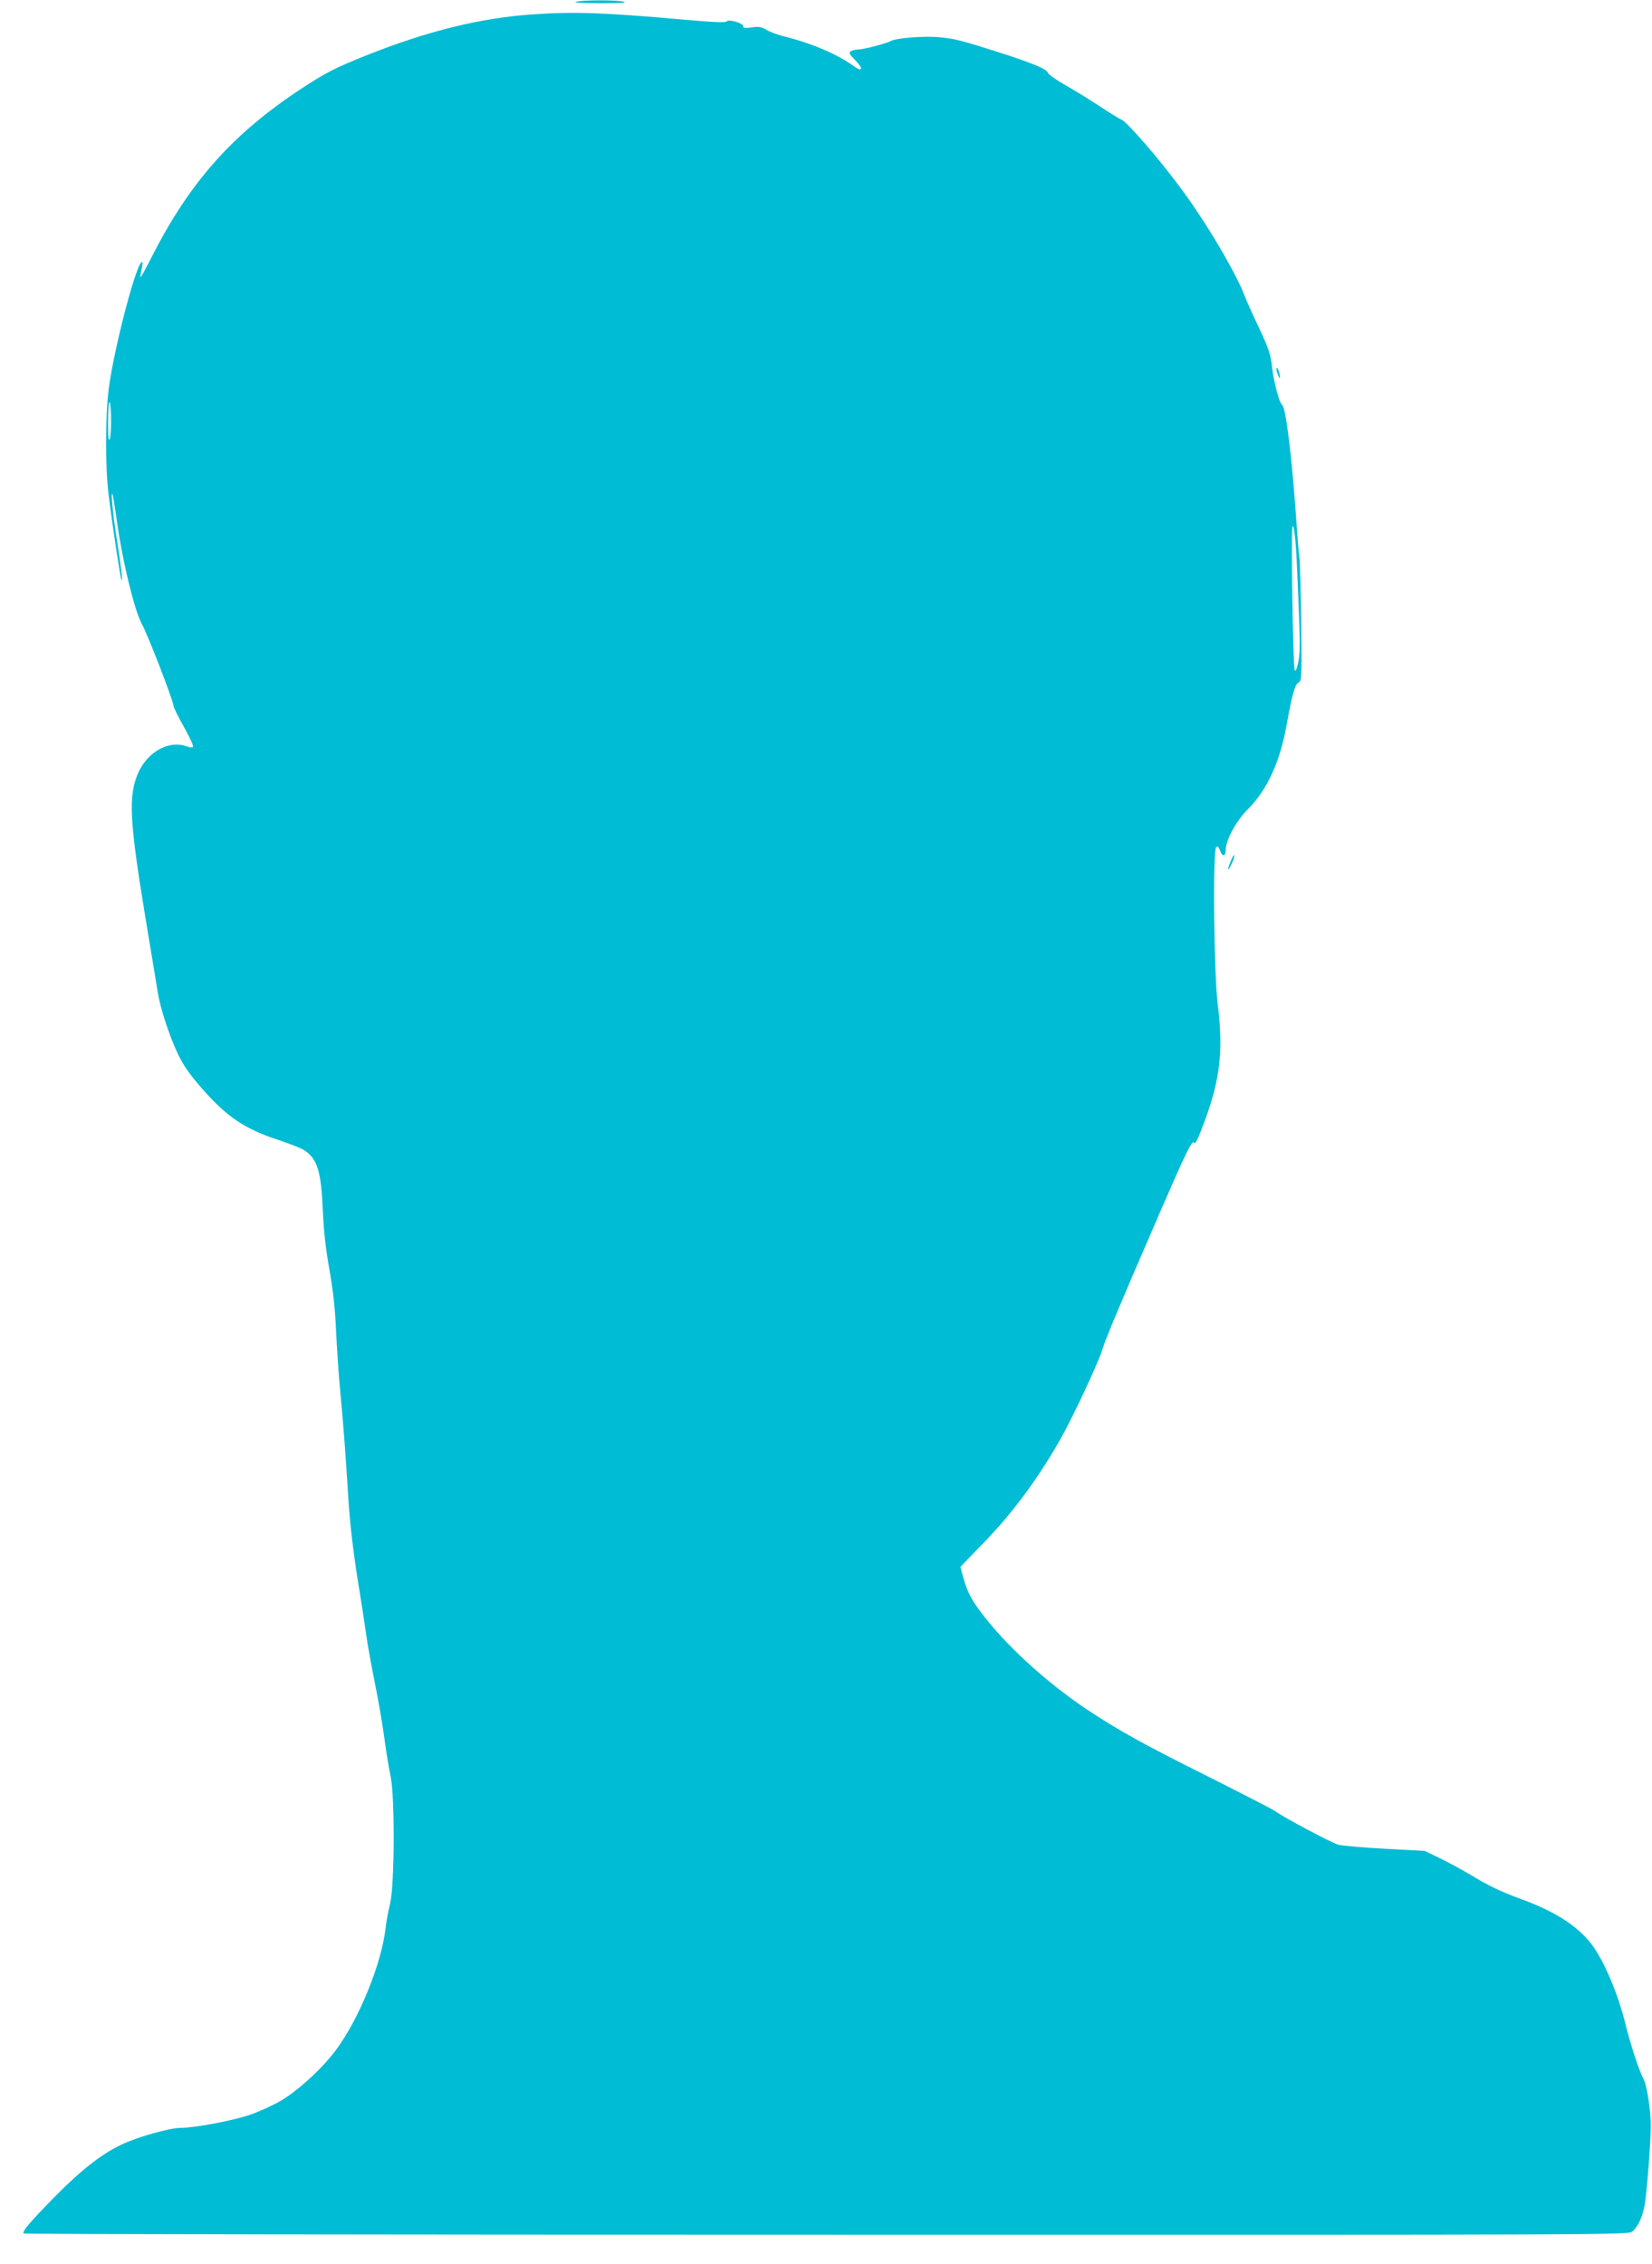 <?xml version="1.0" standalone="no"?>
<!DOCTYPE svg PUBLIC "-//W3C//DTD SVG 20010904//EN"
 "http://www.w3.org/TR/2001/REC-SVG-20010904/DTD/svg10.dtd">
<svg version="1.0" xmlns="http://www.w3.org/2000/svg"
 width="934pt" height="1280pt" viewBox="0 0 934 1280"
 preserveAspectRatio="xMidYMid meet">
<g transform="translate(0,1280) scale(0.1,-0.1)"
fill="#00bcd4" stroke="none">
<path d="M3255 12790 c-17 -4 42 -8 140 -8 115 0 157 3 130 9 -49 10 -229 9
-270 -1z"/>
<path d="M3015 12719 c-295 -20 -593 -93 -936 -229 -188 -75 -238 -101 -384
-197 -383 -254 -621 -522 -835 -941 -34 -68 -64 -122 -66 -120 -1 2 1 21 6 43
5 22 7 41 5 43 -26 26 -158 -473 -190 -713 -20 -157 -21 -453 0 -610 26 -205
67 -470 72 -475 8 -7 -2 73 -26 227 -22 140 -35 271 -26 261 3 -3 12 -57 21
-119 30 -236 103 -540 147 -619 32 -57 177 -432 177 -457 0 -10 27 -65 60
-123 32 -58 56 -108 51 -113 -4 -4 -20 -3 -35 3 -98 37 -219 -28 -273 -146
-58 -128 -52 -268 37 -809 33 -198 65 -391 71 -430 15 -95 63 -241 113 -350
33 -69 65 -115 139 -200 139 -159 243 -229 432 -290 60 -20 124 -45 142 -56
76 -47 99 -119 108 -341 5 -112 16 -216 37 -333 21 -119 33 -224 38 -350 5
-99 15 -254 24 -345 17 -178 30 -351 46 -610 10 -155 32 -333 65 -530 8 -47
21 -134 30 -195 16 -111 24 -156 69 -385 13 -69 32 -181 41 -250 9 -69 24
-159 33 -200 25 -111 23 -612 -2 -720 -10 -41 -22 -104 -26 -140 -22 -200
-150 -514 -280 -689 -76 -103 -209 -225 -308 -285 -45 -27 -126 -64 -179 -82
-100 -34 -312 -74 -393 -74 -61 0 -249 -53 -336 -96 -110 -52 -226 -143 -371
-290 -141 -143 -190 -201 -179 -211 3 -4 2047 -7 4540 -7 4520 -1 4534 -1
4556 19 34 30 58 86 70 158 12 77 33 345 33 437 1 81 -21 226 -39 262 -30 58
-76 200 -108 330 -37 148 -105 313 -170 411 -77 116 -212 207 -420 282 -107
39 -185 76 -284 137 -37 22 -110 62 -162 88 l-95 46 -225 12 c-124 7 -243 17
-264 23 -38 11 -303 151 -357 190 -15 11 -189 100 -386 199 -359 179 -506 261
-683 379 -211 142 -421 330 -562 505 -82 102 -109 151 -134 245 l-14 53 146
151 c154 161 289 344 414 561 74 130 223 447 245 524 17 56 96 244 327 777
142 327 178 401 188 385 8 -12 21 14 62 125 86 232 105 398 73 655 -22 175
-29 870 -9 890 9 9 14 3 22 -20 13 -35 32 -32 32 4 0 57 59 165 127 233 108
108 181 269 218 478 29 163 46 225 66 236 19 10 19 23 16 337 -3 180 -7 345
-10 367 -4 22 -11 112 -17 200 -25 366 -60 653 -81 666 -16 10 -49 134 -58
221 -7 64 -19 100 -73 215 -36 76 -73 158 -82 183 -53 137 -222 421 -366 614
-119 161 -297 365 -328 379 -15 6 -72 41 -127 78 -55 36 -142 90 -194 119 -52
30 -96 61 -98 71 -6 20 -101 58 -303 122 -191 60 -218 67 -305 76 -81 9 -246
-3 -279 -21 -28 -15 -155 -48 -186 -48 -14 0 -32 -5 -40 -10 -12 -8 -8 -16 24
-49 50 -51 44 -72 -11 -32 -90 65 -235 127 -393 166 -36 9 -80 26 -98 37 -26
16 -42 19 -82 13 -38 -5 -50 -4 -48 6 4 17 -83 43 -93 28 -5 -8 -73 -5 -245
10 -446 40 -616 46 -849 30z m-2394 -2400 c-7 -18 -10 3 -10 83 -1 139 13 174
17 42 1 -55 -2 -111 -7 -125z m6713 -747 c18 -410 18 -458 6 -516 -8 -38 -15
-55 -20 -45 -10 18 -22 804 -12 814 9 9 19 -87 26 -253z"/>
<path d="M7222 10689 c6 -16 12 -29 13 -27 6 6 -8 58 -16 58 -4 0 -3 -14 3
-31z"/>
<path d="M6957 7928 c-22 -54 -16 -60 8 -8 10 22 16 42 13 45 -3 3 -12 -14
-21 -37z"/>
</g>
</svg>
